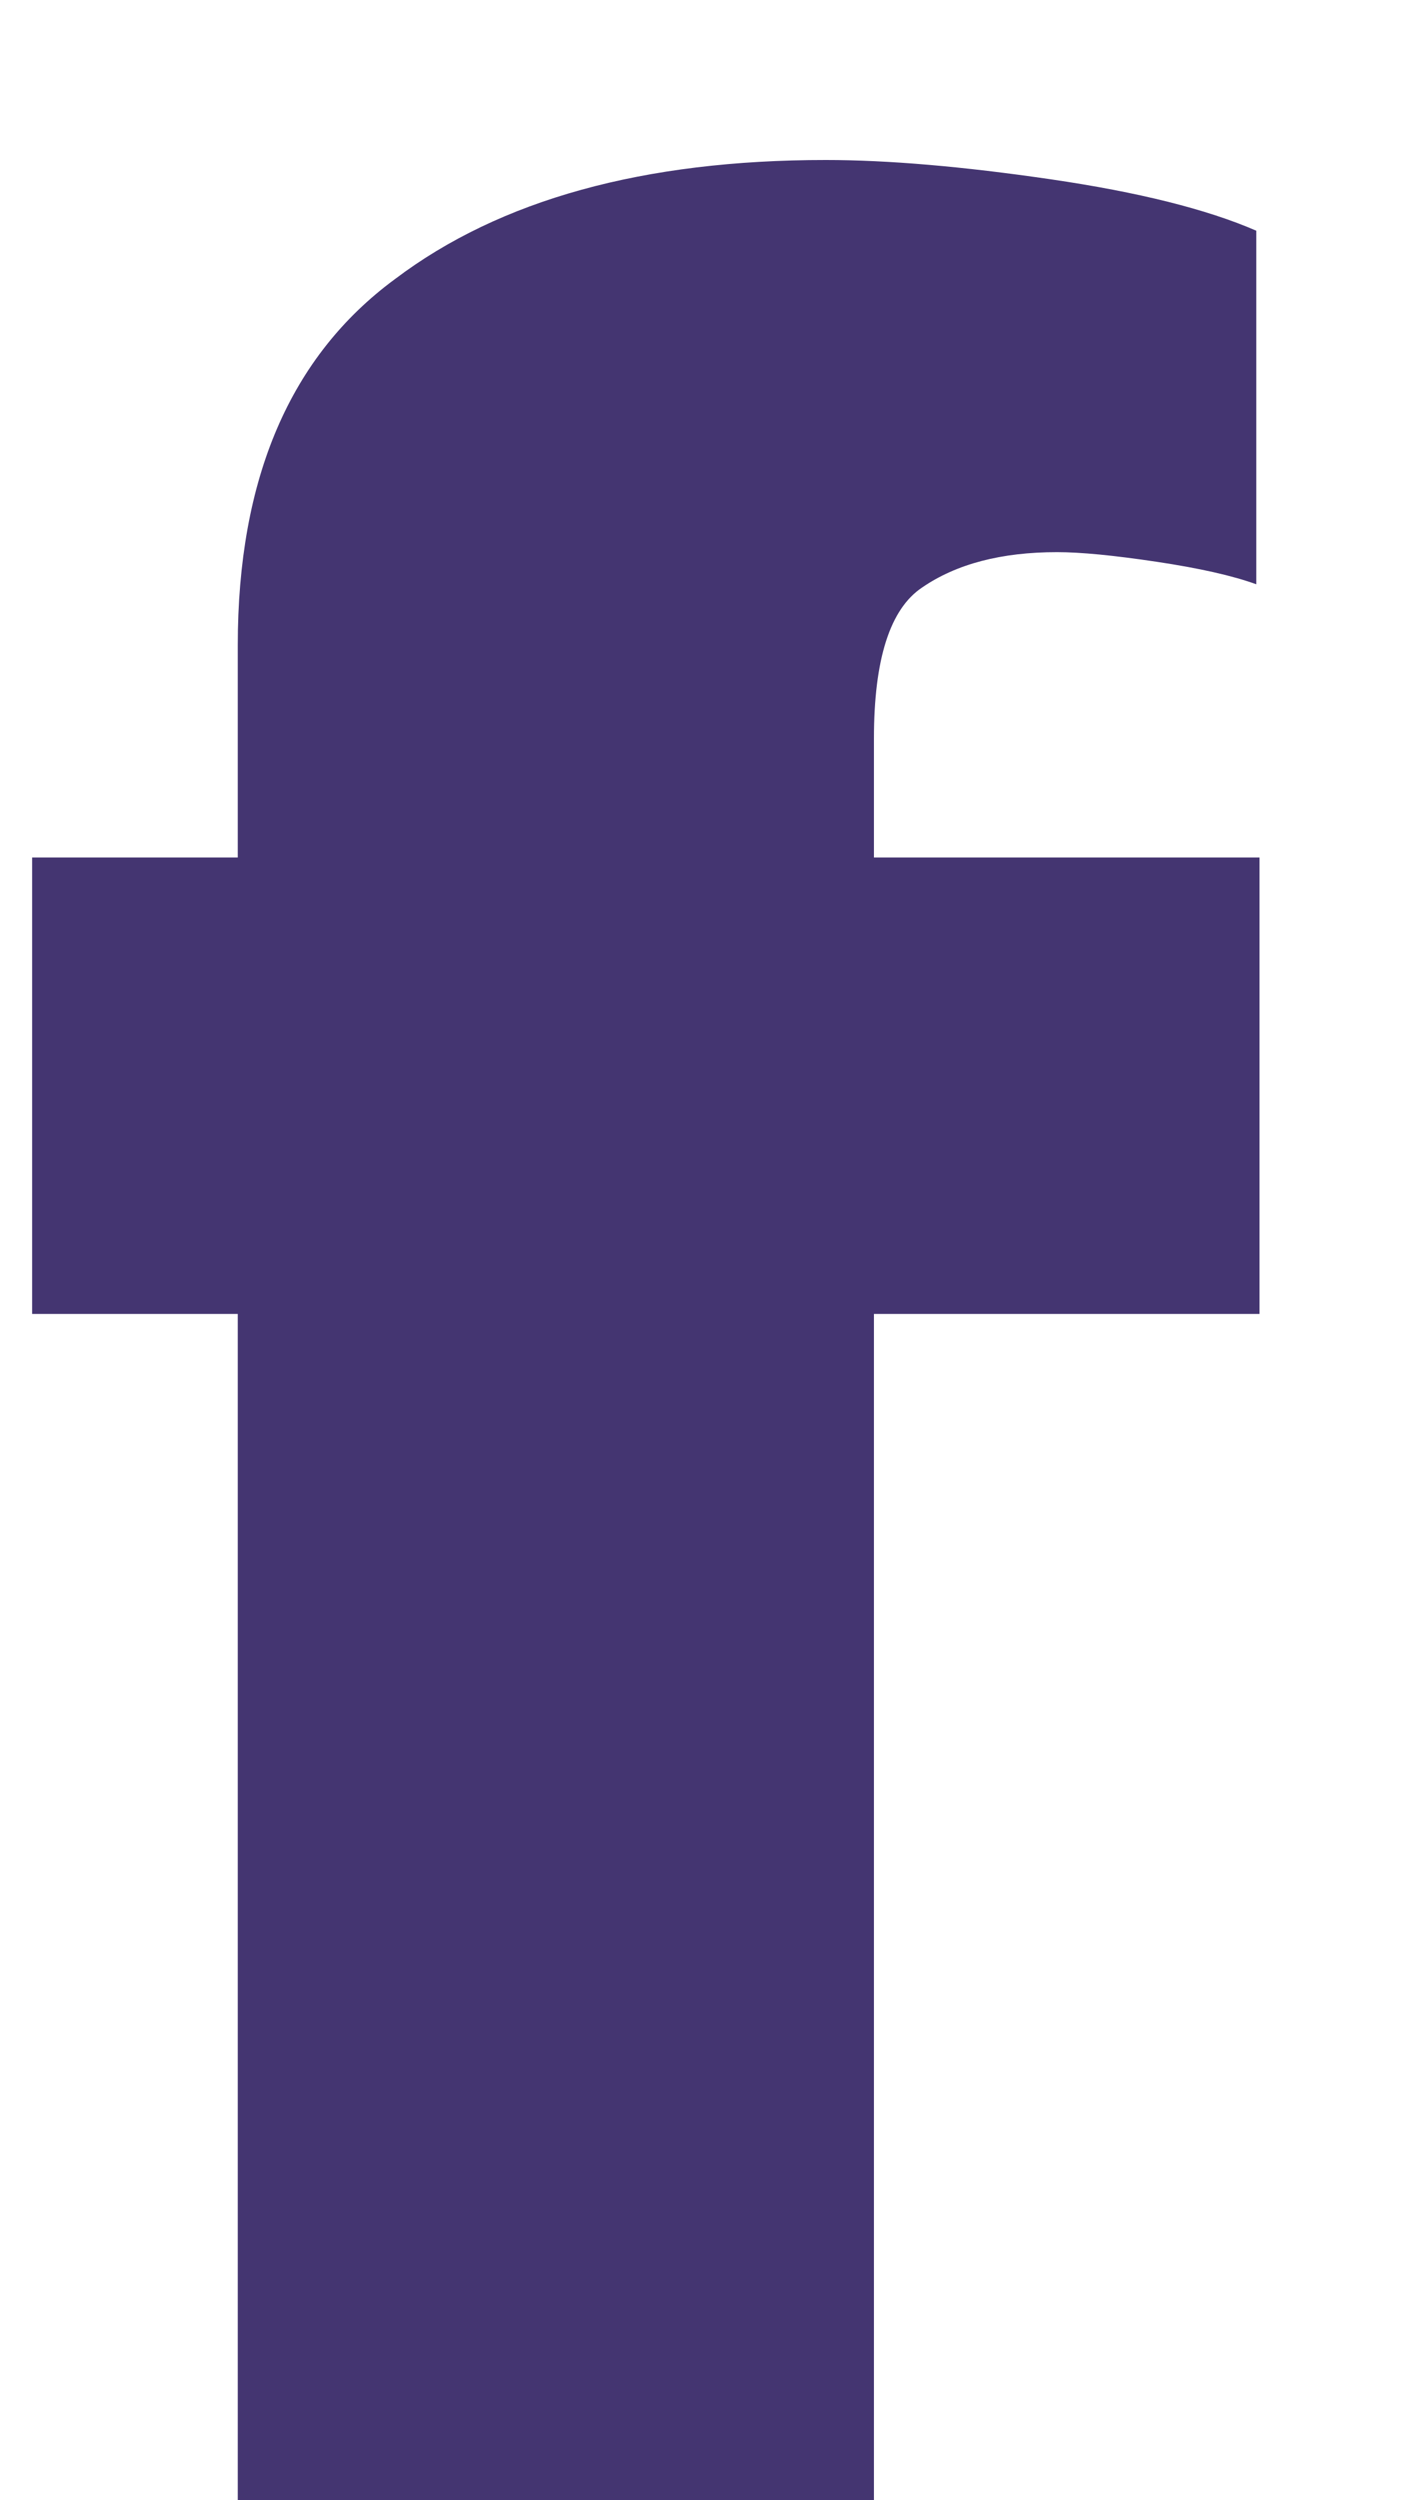 <svg width="8" height="14" viewBox="0 0 8 14" fill="none" xmlns="http://www.w3.org/2000/svg">
<path d="M4.626 0.896C4.974 0.896 5.394 0.932 5.886 1.004C6.378 1.076 6.762 1.172 7.038 1.292V3.272C6.906 3.224 6.72 3.182 6.48 3.146C6.24 3.11 6.054 3.092 5.922 3.092C5.61 3.092 5.358 3.158 5.166 3.29C4.986 3.41 4.896 3.692 4.896 4.136V4.802H7.056V7.358H4.896V14.001H1.332V7.358H0.18V4.802H1.332V3.614C1.332 2.678 1.626 1.994 2.214 1.562C2.802 1.118 3.606 0.896 4.626 0.896Z" fill="#443571"/>
</svg>
